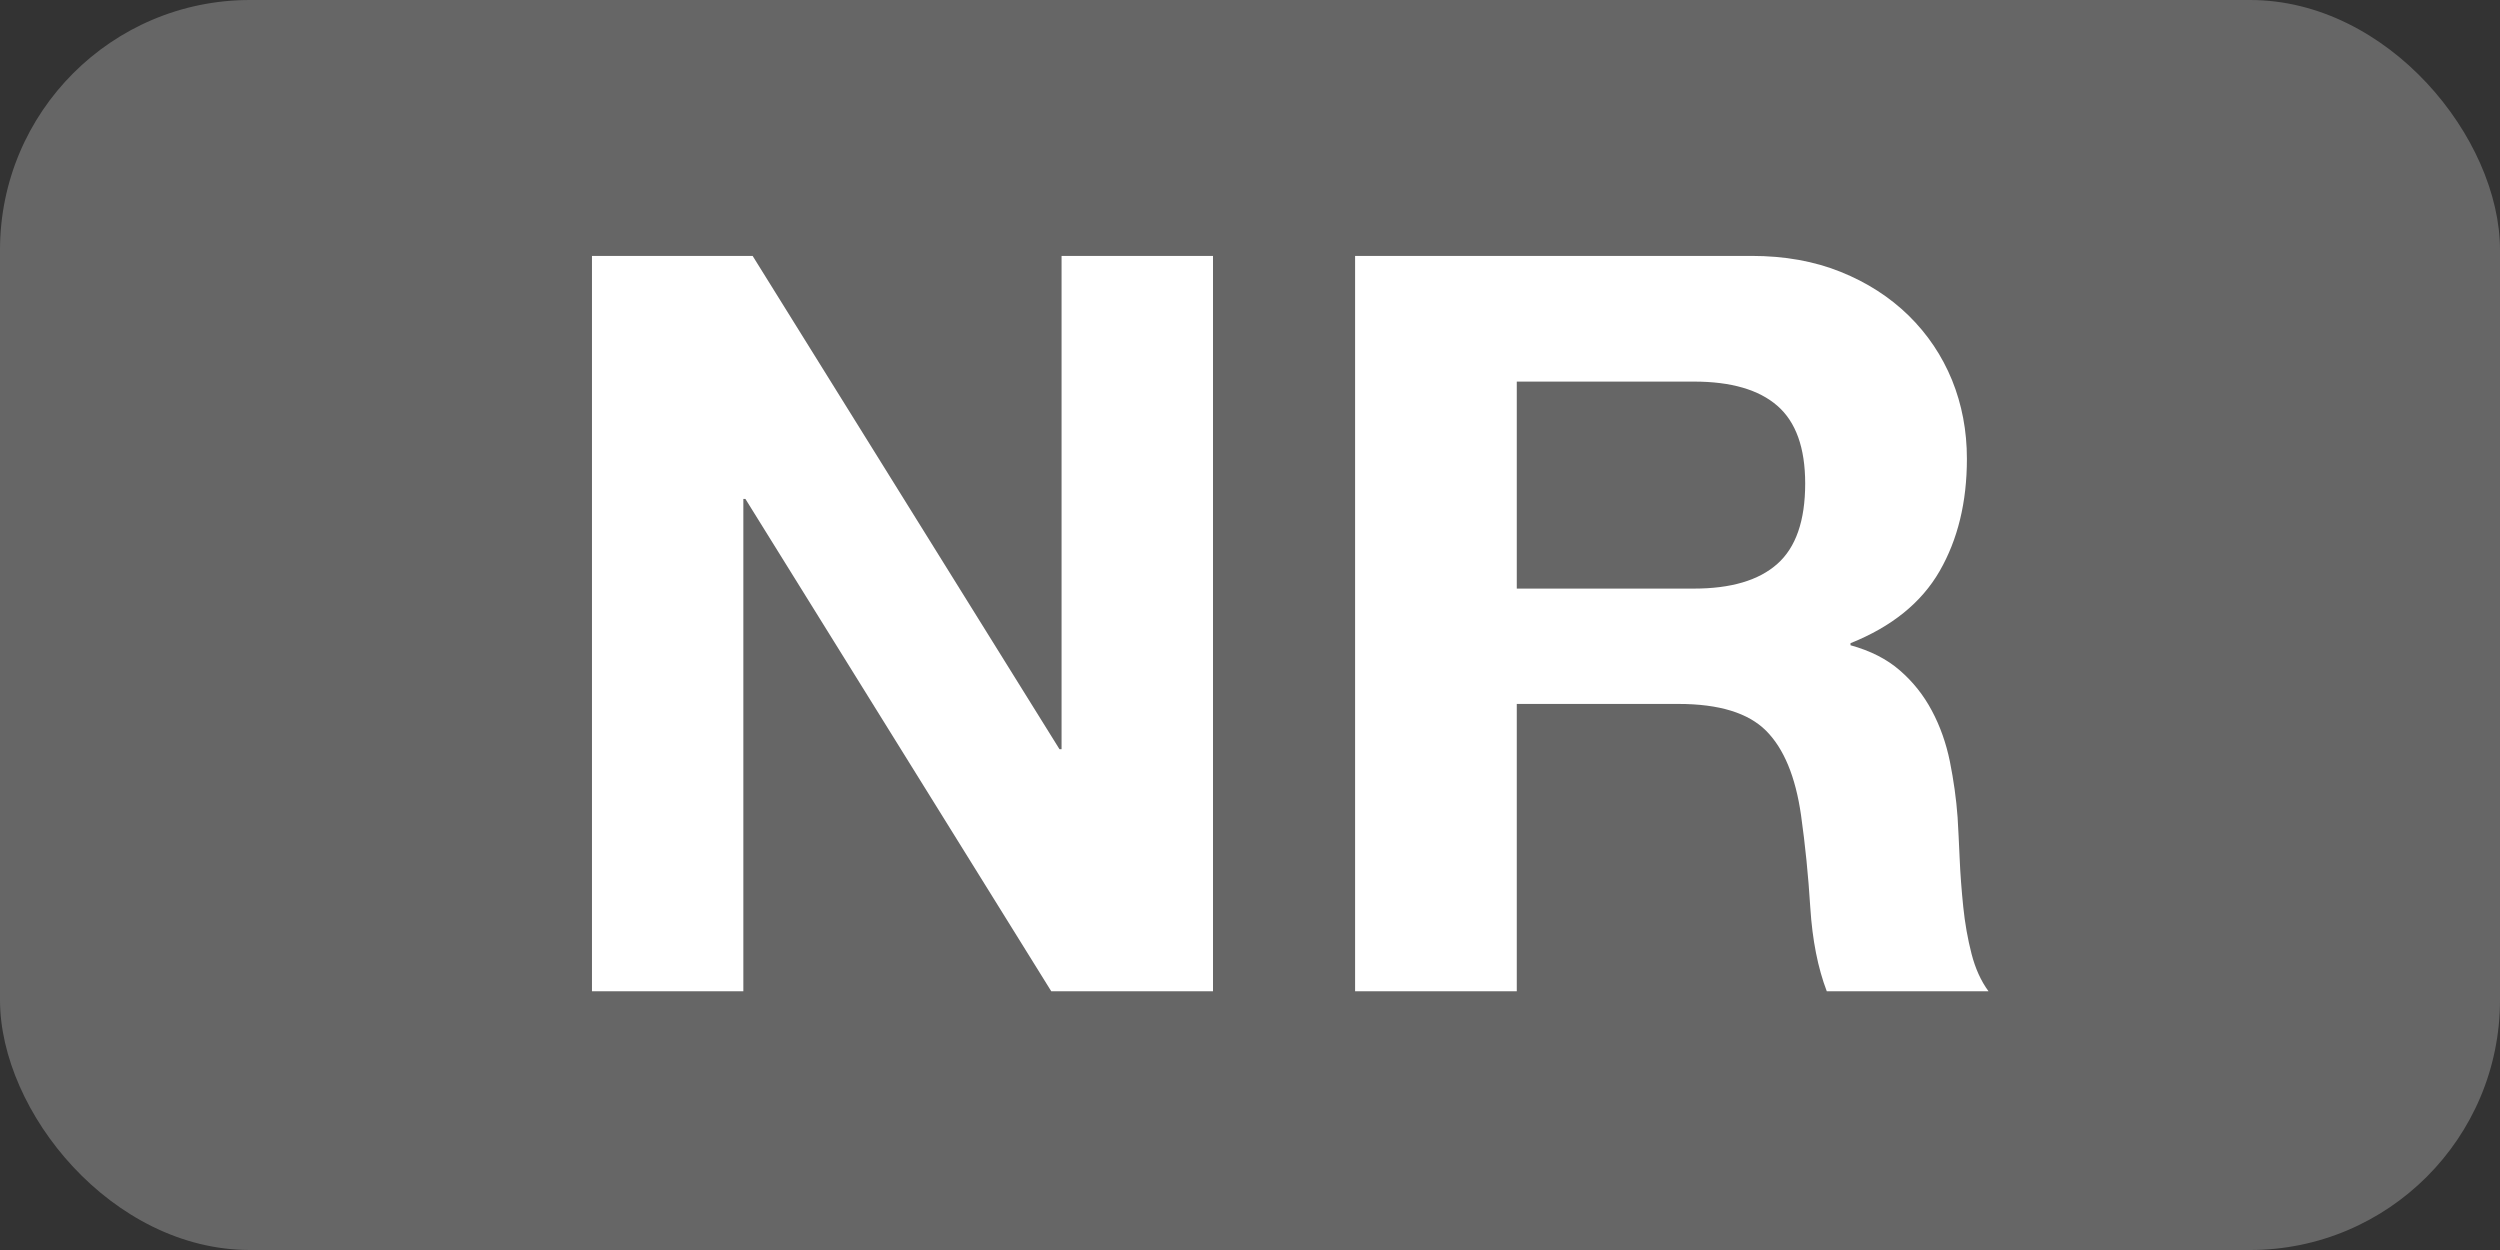 <?xml version="1.0" encoding="UTF-8"?>
<svg id="b" data-name="Layer 2" xmlns="http://www.w3.org/2000/svg" width="80" height="40" viewBox="0 0 80 40">
  <rect x="0" y="0" width="80" height="40" fill="#333333" stroke="none"/>
  <g id="c" data-name="Layer 1">
    <g>
      <rect width="80" height="40" rx="8" ry="8" fill="#666"/>
      <g>
        <path d="M24.084,8.189l9.82,15.786h.066V8.189h4.846V31.72h-5.176l-9.787-15.754h-.066v15.754h-4.844V8.189h5.141Z" fill="#fff"/>
        <path d="M56.053,8.189c1.055,0,2.004,.17,2.85,.511s1.57,.808,2.176,1.4c.604,.594,1.064,1.28,1.385,2.061,.316,.779,.477,1.62,.477,2.521,0,1.385-.291,2.582-.873,3.593s-1.533,1.779-2.852,2.307v.066c.639,.176,1.166,.444,1.582,.808,.418,.362,.758,.79,1.021,1.285,.264,.494,.457,1.038,.578,1.631,.119,.594,.203,1.187,.246,1.78,.021,.373,.045,.812,.066,1.318,.021,.505,.061,1.021,.115,1.549s.143,1.027,.264,1.499c.121,.473,.303,.874,.545,1.203h-5.176c-.285-.747-.461-1.637-.527-2.67-.064-1.032-.164-2.021-.297-2.966-.176-1.23-.549-2.131-1.119-2.702-.572-.571-1.506-.857-2.803-.857h-5.174v9.195h-5.174V8.189h12.689Zm-1.846,10.646c1.186,0,2.076-.264,2.668-.791,.594-.527,.891-1.385,.891-2.571,0-1.142-.297-1.972-.891-2.488-.592-.516-1.482-.774-2.668-.774h-5.67v6.625h5.67Z" fill="#fff"/>
      </g>
    </g>
  </g>
</svg>